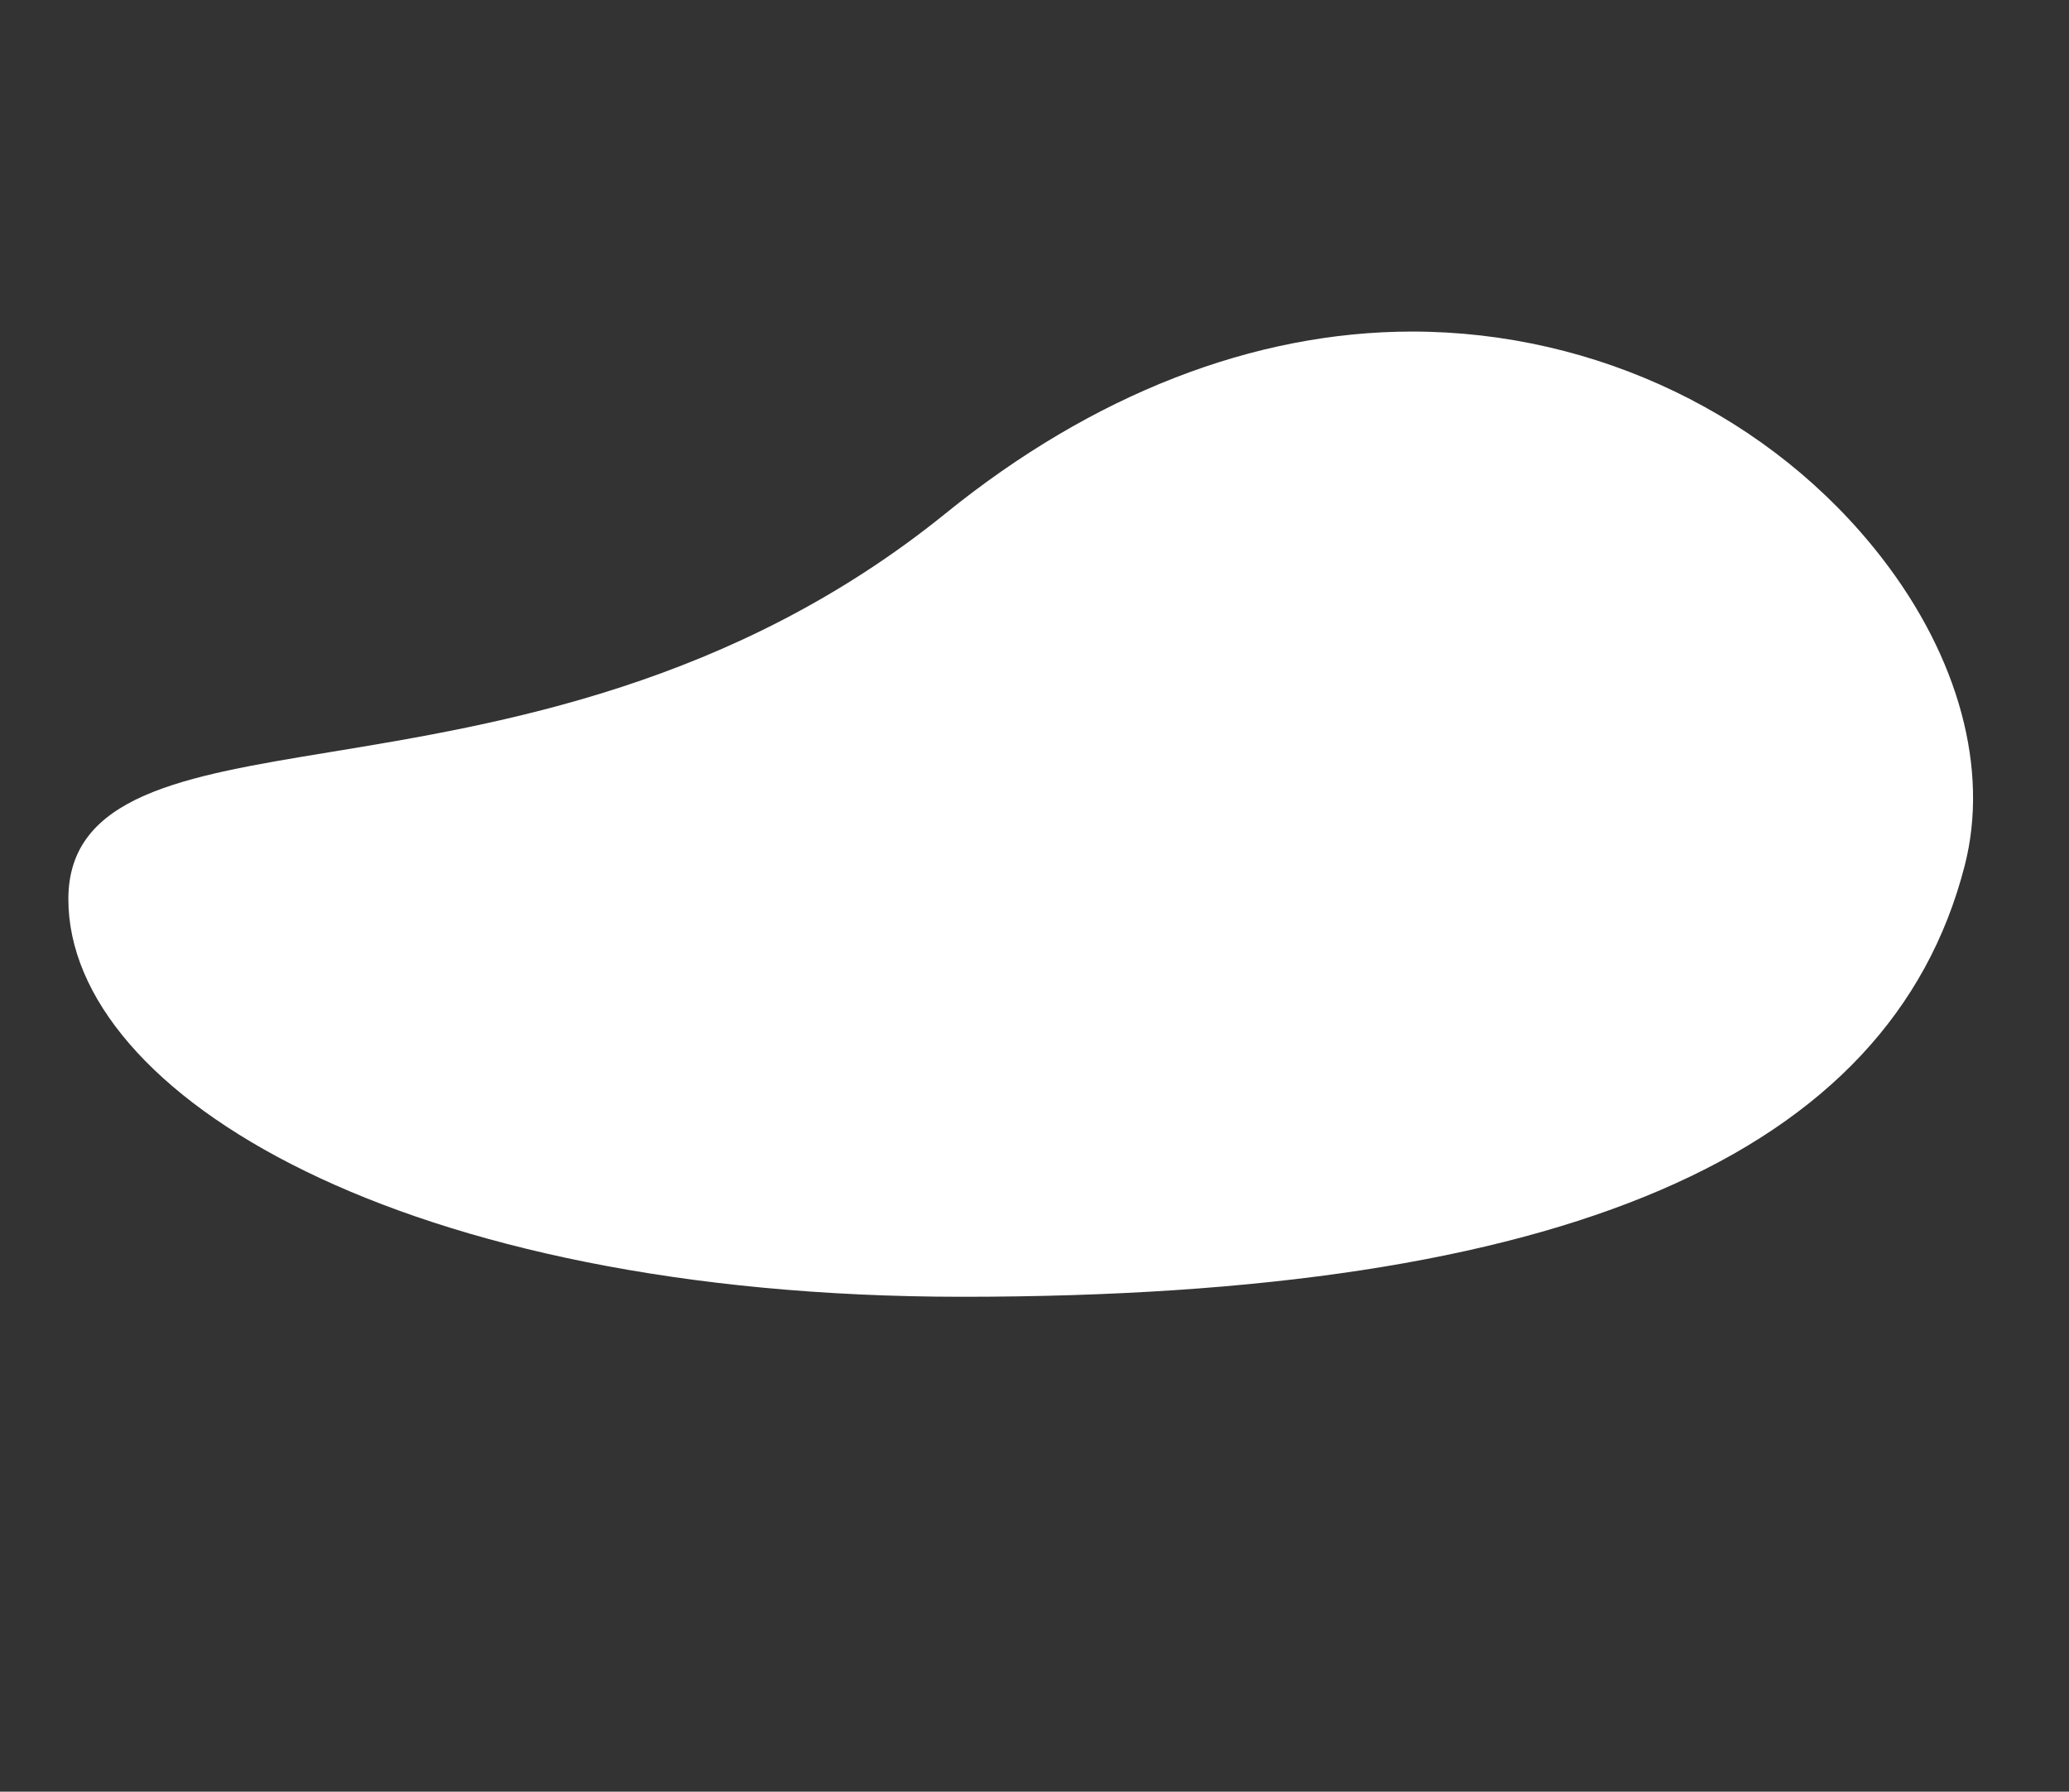 <svg xmlns="http://www.w3.org/2000/svg" xmlns:xlink="http://www.w3.org/1999/xlink" version="1.1" style="" xml:space="preserve" width="395.474" height="342.421"><rect width="100%" height="100%" fill="#333333" stroke="none"/><rect id="backgroundrect" width="100%" height="100%" x="0" y="0" fill="none" stroke="none" class="" style=""/>

<g class="currentLayer" style=""><title>Layer 1</title><g id="svg_1" class="">
	<path style="fill:#ffffff;" d="M359.657,106.566 c-20.98,-27.05 -54.527,-43.2 -89.739,-43.2 c-30.25,0 -61.065,12.002 -89.113,34.708 c-40.788,33.02 -85.296,40.336 -117.794,45.678 c-27.904,4.587 -49.944,8.209 -49.944,28.084 c0,37.358 63.919,76 170.885,76 c114.676,0 177.343,-26.949 191.583,-82.386 C380.246,147.113 374.458,125.65 359.657,106.566 z" id="svg_2"/>
</g><g id="svg_3">
</g><g id="svg_4">
</g><g id="svg_5">
</g><g id="svg_6">
</g><g id="svg_7">
</g><g id="svg_8">
</g><g id="svg_9">
</g><g id="svg_10">
</g><g id="svg_11">
</g><g id="svg_12">
</g><g id="svg_13">
</g><g id="svg_14">
</g><g id="svg_15">
</g><g id="svg_16">
</g><g id="svg_17">
</g></g></svg>
